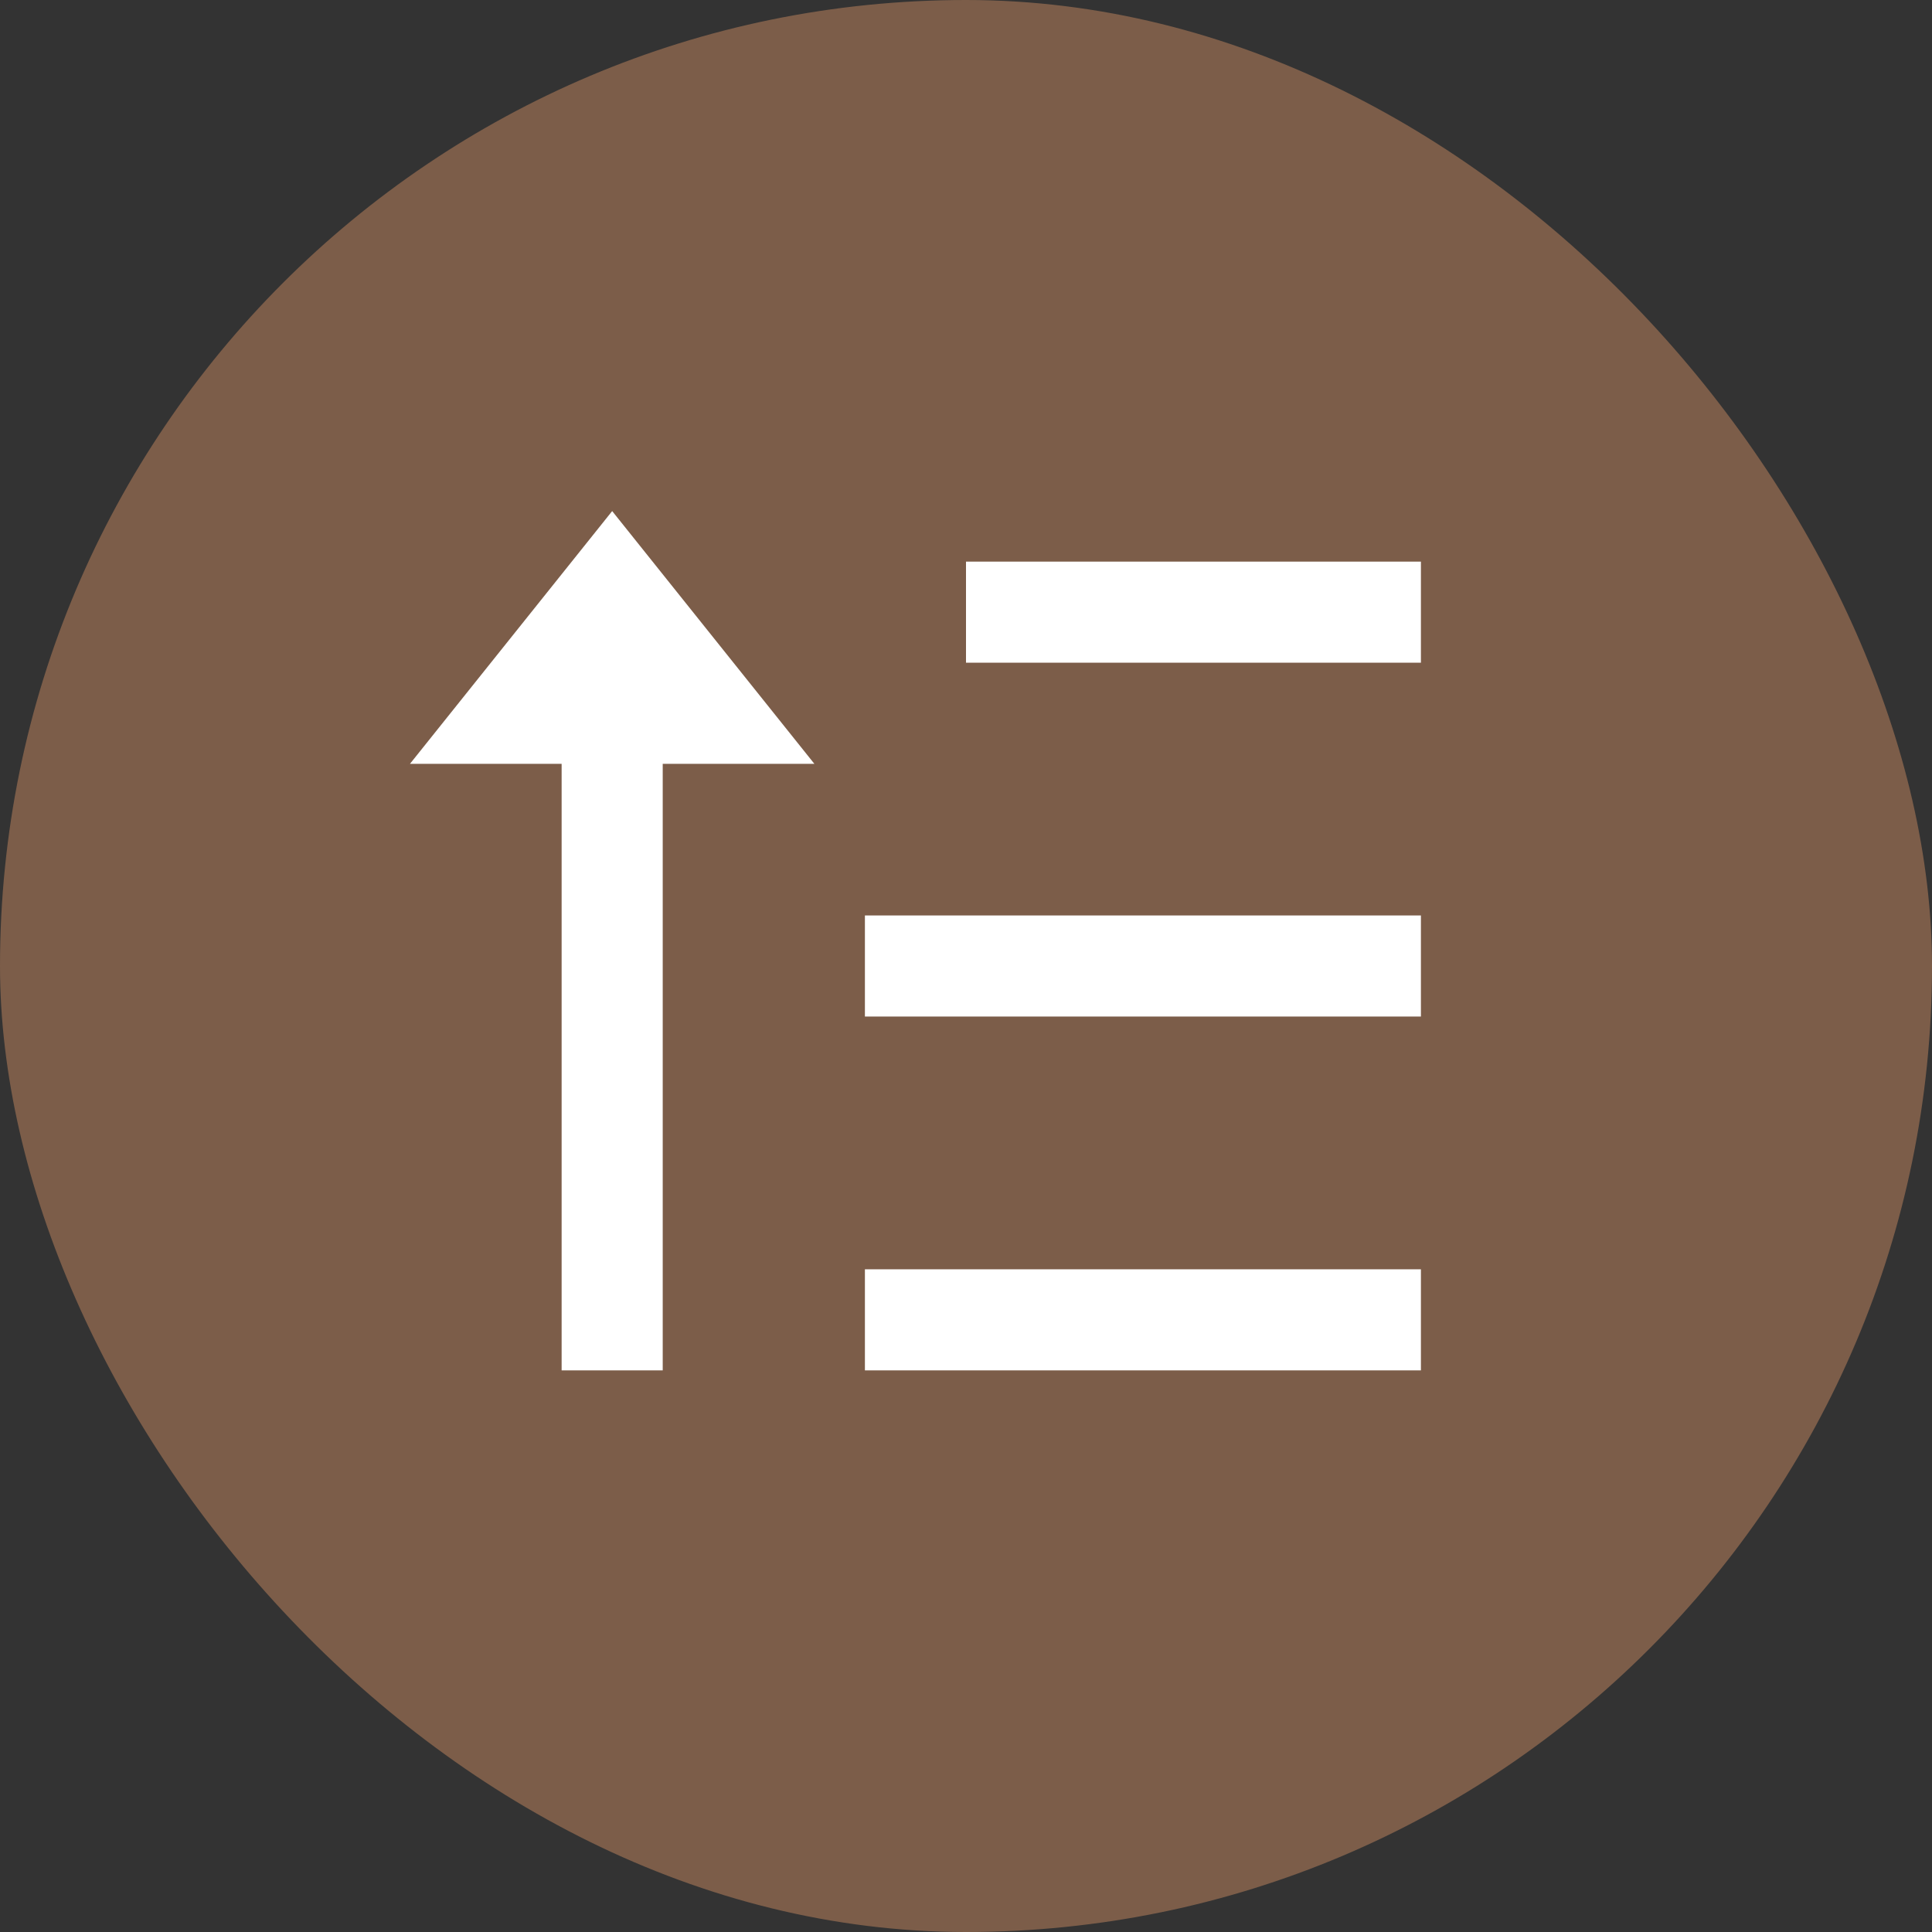 <?xml version="1.0" encoding="UTF-8"?> <svg xmlns="http://www.w3.org/2000/svg" width="43" height="43" viewBox="0 0 43 43" fill="none"><rect x="0" y="0" width="43" height="43" fill="#333333" stroke="none"/><rect width="43" height="43" rx="21.5" fill="#7C5D49"></rect><g clip-path="url(#clip0_682_3874)"><path d="M12.5 30.5V17L9.125 17L13.625 11.375L18.125 17H14.75V30.5H12.5ZM21.5 14.75V12.5H31.625V14.75L21.5 14.75ZM19.25 22.625V20.375H31.625V22.625H19.25ZM19.25 30.5V28.25H31.625V30.5H19.25Z" fill="white"></path></g><defs><clipPath id="clip0_682_3874"><rect width="27" height="27" fill="white" transform="matrix(-1 0 0 -1 35 35)"></rect></clipPath></defs></svg> 